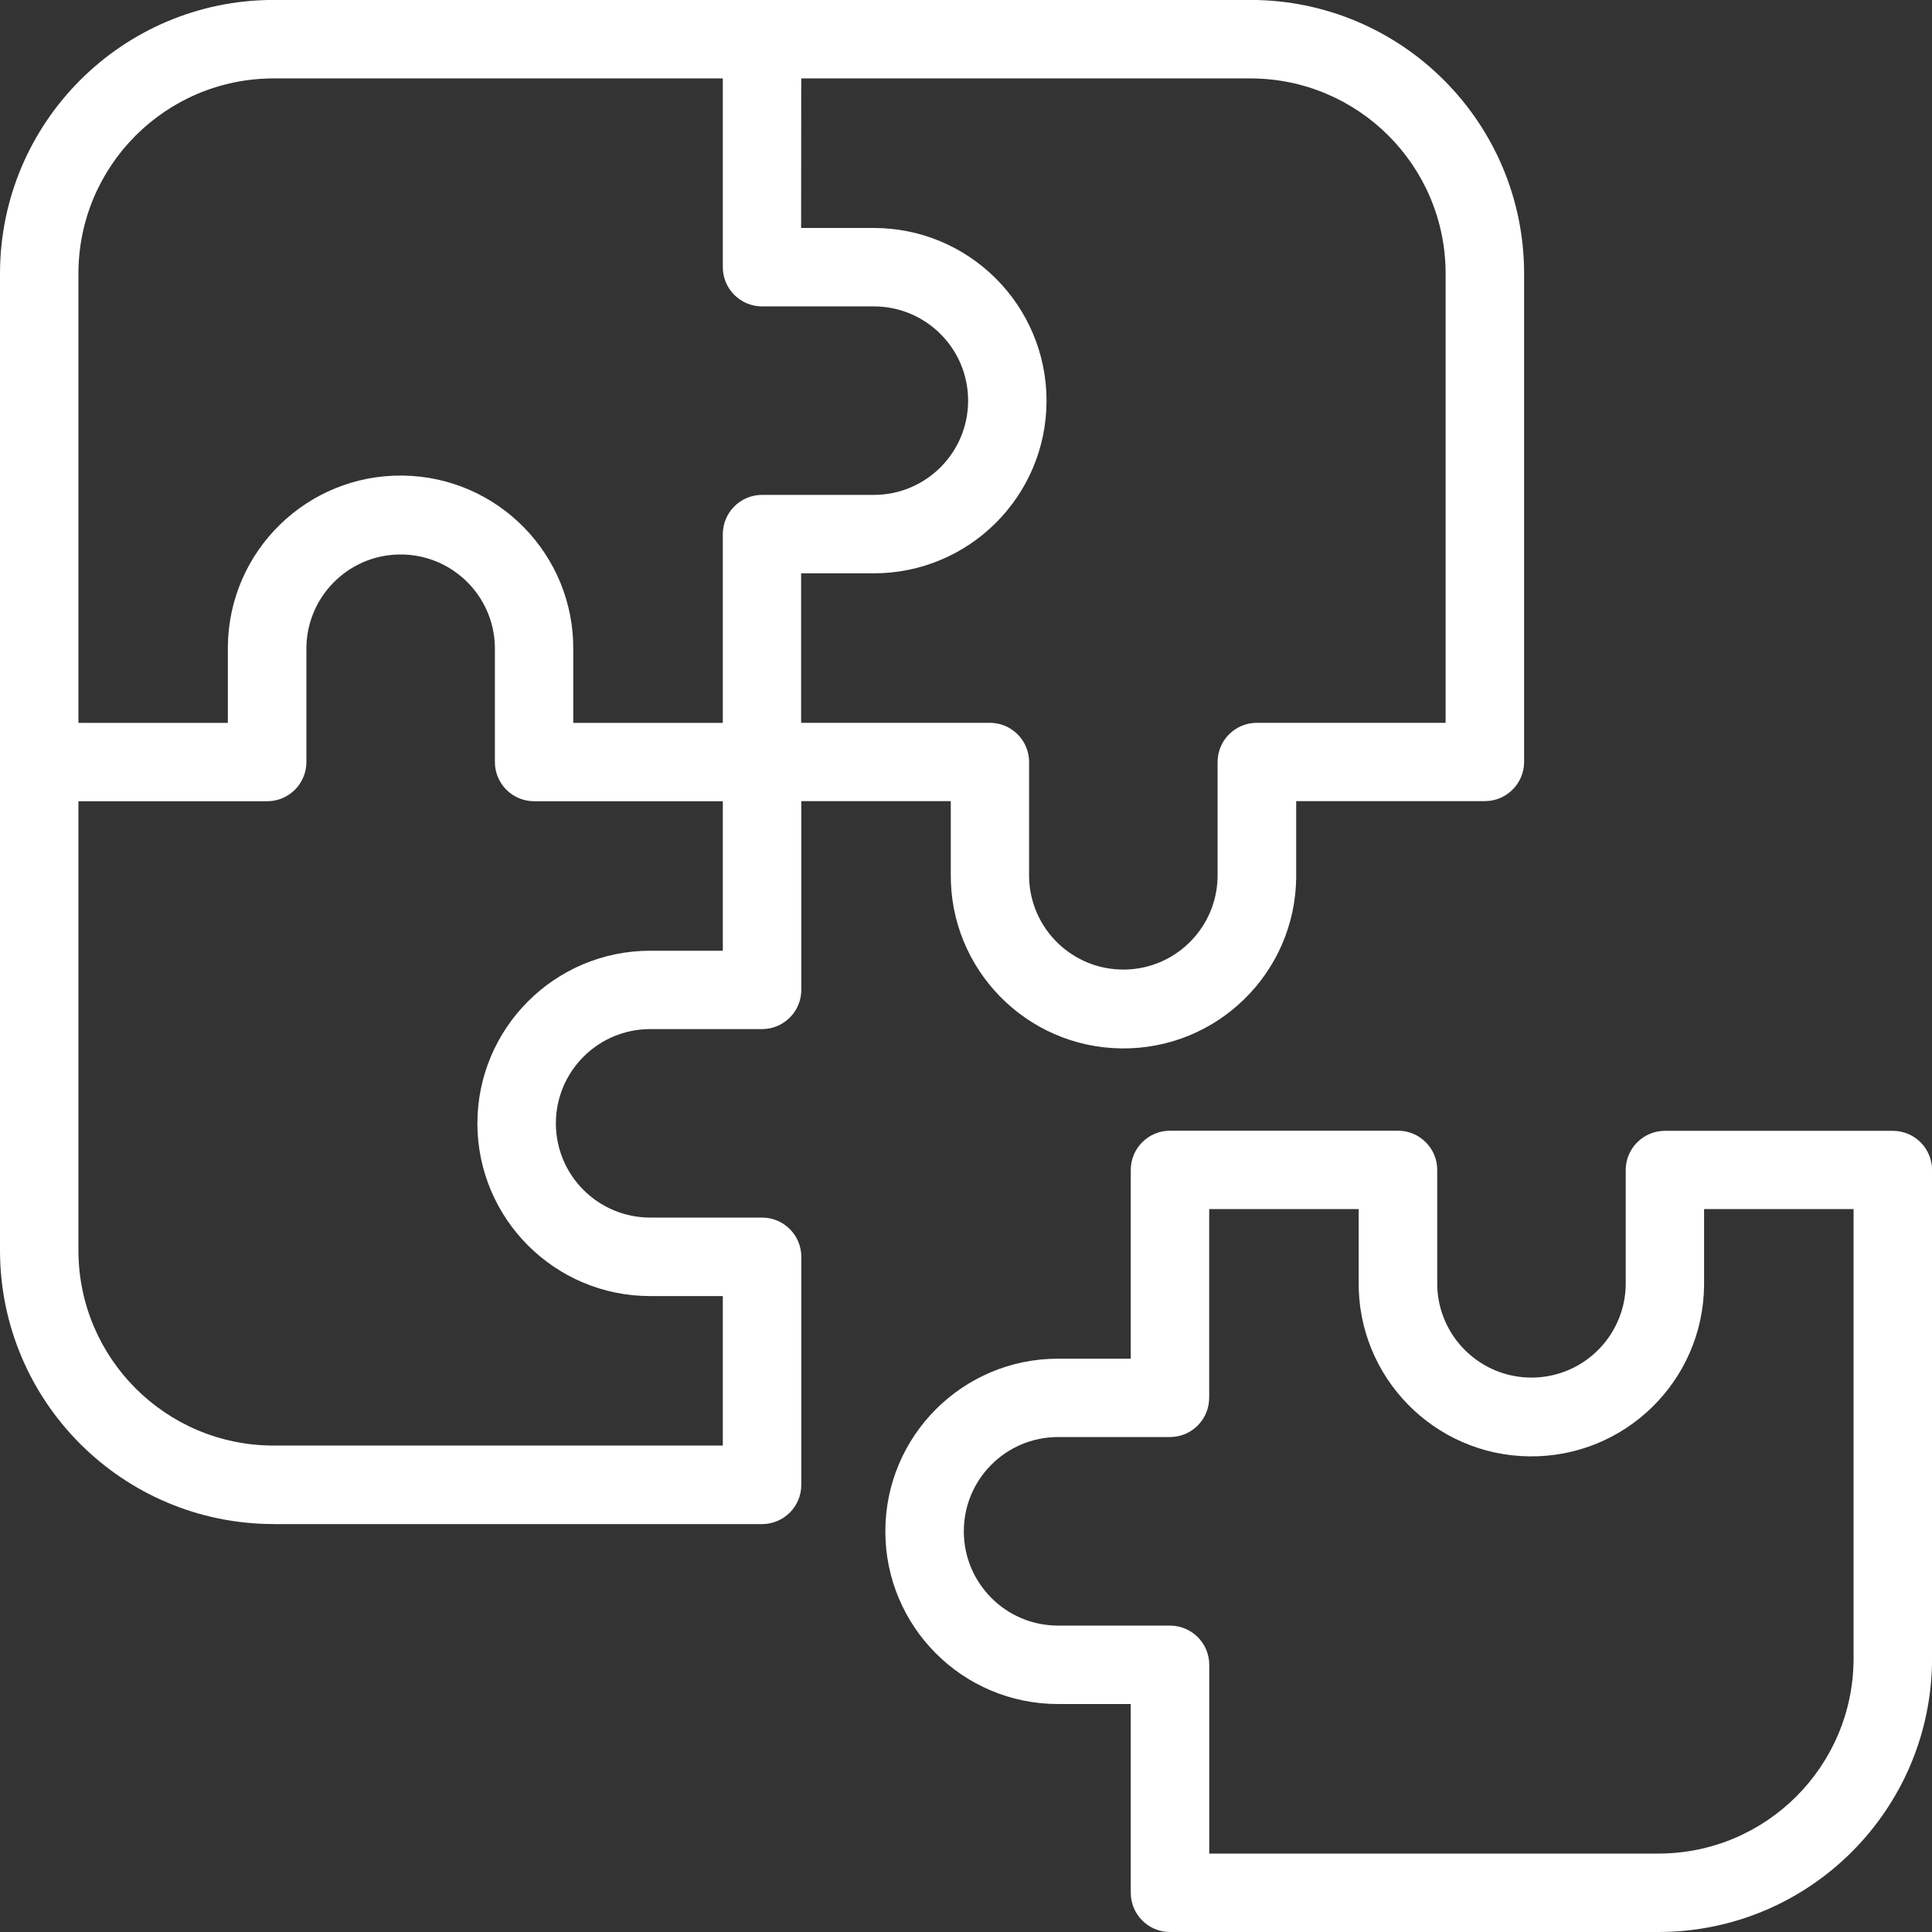 <?xml version="1.0" encoding="UTF-8" standalone="no"?>
<!DOCTYPE svg PUBLIC "-//W3C//DTD SVG 1.1//EN" "http://www.w3.org/Graphics/SVG/1.1/DTD/svg11.dtd">
<svg width="100%" height="100%" viewBox="0 0 32 32" version="1.1" xmlns="http://www.w3.org/2000/svg" xmlns:xlink="http://www.w3.org/1999/xlink" xml:space="preserve" xmlns:serif="http://www.serif.com/" style="fill-rule:evenodd;clip-rule:evenodd;stroke-linejoin:round;stroke-miterlimit:2;">
    <rect x="0" y="0" width="32" height="32" fill="#333333" stroke="none"/>
    <path d="M31.353,18.73L27.577,18.73C27.218,18.73 26.927,19.021 26.927,19.38L26.927,21.232C26.94,22.094 26.252,22.804 25.39,22.817C24.528,22.83 23.818,22.142 23.805,21.28L23.805,19.378C23.805,19.019 23.514,18.728 23.155,18.728L19.379,18.728C19.02,18.728 18.729,19.019 18.729,19.378L18.729,22.504L17.526,22.504C15.946,22.503 14.665,23.783 14.664,25.362C14.663,26.941 15.943,28.223 17.522,28.224L18.729,28.224L18.729,31.35C18.729,31.709 19.02,32 19.379,32L27.472,32C29.972,31.997 31.998,29.971 32.001,27.471L32.001,19.378C32,19.02 31.71,18.731 31.353,18.73ZM30.701,27.471C30.699,29.254 29.254,30.699 27.471,30.701L20.029,30.701L20.029,27.575C20.029,27.216 19.738,26.926 19.379,26.925L17.527,26.925C16.665,26.926 15.965,26.228 15.964,25.365C15.963,24.502 16.661,23.803 17.524,23.802L19.378,23.802C19.737,23.802 20.027,23.511 20.028,23.152L20.028,20.026L22.504,20.026L22.504,21.229C22.486,22.809 23.752,24.104 25.332,24.122C26.912,24.14 28.207,22.874 28.225,21.294L28.225,20.026L30.701,20.026L30.701,27.471Z" style="fill:white;fill-rule:nonzero;"/>
    <path d="M4.529,25.244L12.622,25.244C12.981,25.244 13.272,24.953 13.272,24.594L13.272,20.817C13.272,20.458 12.981,20.167 12.622,20.167L10.77,20.167C9.908,20.167 9.209,19.47 9.207,18.608L9.207,18.604C9.209,17.742 9.908,17.045 10.77,17.045L12.622,17.045C12.981,17.045 13.272,16.754 13.272,16.395L13.272,13.269L15.748,13.269L15.748,14.472C15.73,16.052 16.996,17.347 18.576,17.365C20.156,17.383 21.451,16.117 21.469,14.537L21.469,13.269L24.594,13.269C24.952,13.269 25.243,12.979 25.244,12.621L25.244,4.528C25.241,2.028 23.215,0.002 20.715,-0.001L4.529,-0.001C2.029,0.002 0.003,2.028 0,4.528L0,20.714C0.003,23.214 2.029,25.24 4.529,25.243L4.529,25.244ZM13.271,1.299L20.714,1.299C22.497,1.301 23.942,2.746 23.944,4.529L23.944,11.972L20.817,11.972C20.458,11.972 20.167,12.263 20.167,12.622L20.167,14.474C20.18,15.336 19.492,16.046 18.63,16.059C17.768,16.072 17.058,15.384 17.045,14.522L17.045,12.622C17.045,12.263 16.754,11.972 16.395,11.972L13.269,11.972L13.269,9.496L14.472,9.496C16.052,9.497 17.333,8.217 17.334,6.638L17.334,6.634C17.331,5.055 16.051,3.776 14.472,3.776L13.269,3.776L13.271,1.299ZM1.299,4.529C1.301,2.746 2.746,1.301 4.529,1.299L11.972,1.299L11.972,4.425C11.972,4.784 12.263,5.074 12.622,5.075L14.474,5.075C15.336,5.075 16.035,5.774 16.035,6.636C16.035,7.498 15.336,8.197 14.474,8.197L12.622,8.197C12.263,8.197 11.973,8.488 11.972,8.847L11.972,11.973L9.495,11.973L9.495,10.77C9.513,9.19 8.247,7.895 6.667,7.877C5.087,7.859 3.792,9.125 3.774,10.705L3.774,11.973L1.299,11.973L1.299,4.529ZM1.299,13.271L4.425,13.271C4.784,13.271 5.075,12.98 5.075,12.621L5.075,10.769C5.062,9.907 5.75,9.197 6.612,9.184C7.474,9.171 8.184,9.859 8.197,10.721L8.197,12.621C8.197,12.98 8.488,13.271 8.847,13.271L11.972,13.271L11.972,15.747L10.769,15.747C9.19,15.748 7.91,17.026 7.907,18.605L7.907,18.609C7.91,20.188 9.19,21.467 10.769,21.467L11.972,21.467L11.972,23.943L4.529,23.943C2.746,23.941 1.301,22.496 1.299,20.713L1.299,13.271Z" style="fill:white;fill-rule:nonzero;"/>
</svg>
